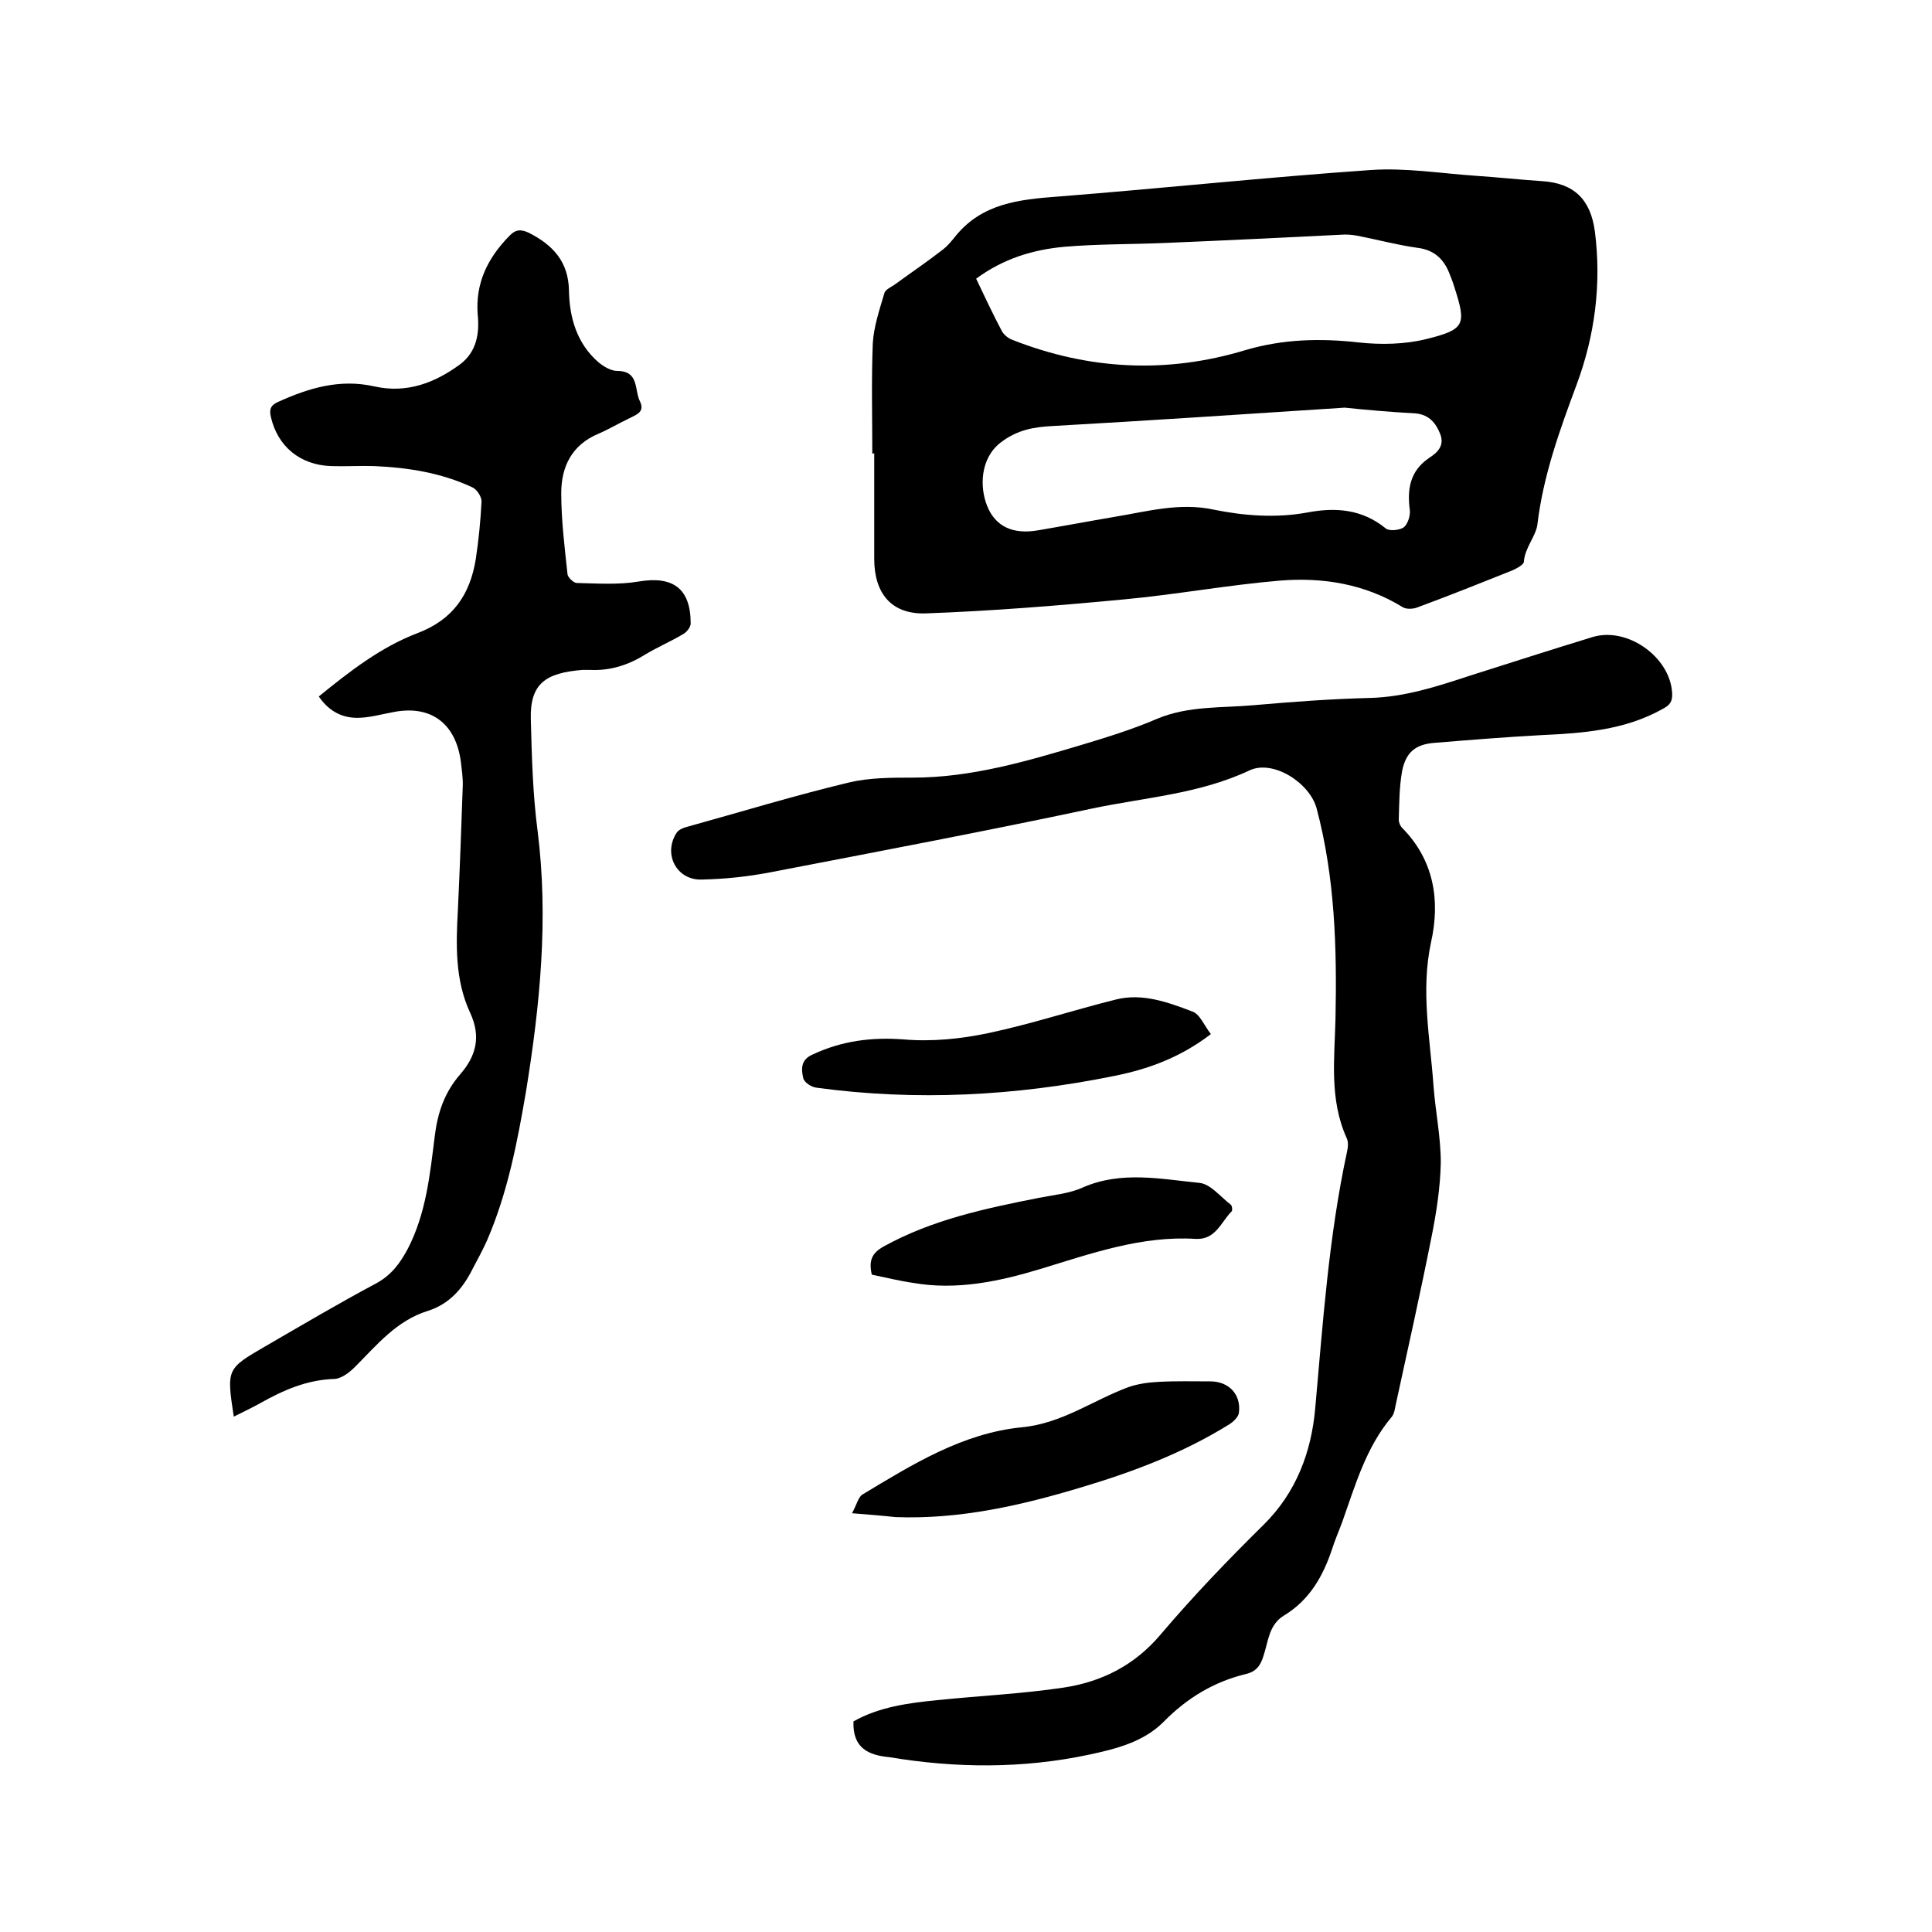 <svg enable-background="new 0 0 400 400" viewBox="0 0 400 400" xmlns="http://www.w3.org/2000/svg"><path d="m180.6 93.9c0-7.6-.2-15.2.1-22.8.2-3.5 1.4-7 2.4-10.4.2-.8 1.5-1.3 2.3-1.9 3.3-2.4 6.7-4.7 9.9-7.2 1-.8 1.8-1.8 2.6-2.8 5.5-6.7 13.1-7.5 21.1-8.1 21.6-1.7 43.2-4 64.8-5.5 7.2-.5 14.5.7 21.8 1.2 4.5.3 9.1.8 13.6 1.1 6.6.4 10.1 3.7 11 10.4 1.4 10.9 0 21.6-3.8 31.8-3.5 9.4-6.9 18.8-8.1 28.9-.3 2.4-2.6 4.8-2.8 7.7 0 .6-1.5 1.4-2.4 1.8-6.5 2.6-13 5.2-19.5 7.6-.9.4-2.4.5-3.2 0-7.8-4.8-16.5-6.2-25.3-5.5-10.8.9-21.6 2.9-32.4 3.9-13.7 1.3-27.4 2.4-41.1 2.9-7.1.2-10.6-4.2-10.6-11.3 0-7.3 0-14.6 0-21.9 0 .1-.2.1-.4.1zm21.5-36.2c1.8 3.8 3.5 7.4 5.3 10.8.4.8 1.4 1.6 2.3 1.9 15.8 6.2 31.9 7 48.1 2.1 7.8-2.3 15.5-2.5 23.5-1.6 4.6.5 9.6.4 14-.7 8.1-2 8.3-3 5.8-10.8-.3-1-.7-2-1.1-3-1.2-2.9-3.2-4.7-6.6-5.1-4.2-.6-8.3-1.7-12.4-2.5-1.1-.2-2.3-.3-3.4-.2-12.1.6-24.2 1.2-36.4 1.7-7 .3-13.9.2-20.9.8-6.4.6-12.5 2.4-18.2 6.6zm76.3 26.7c-21.4 1.4-40.9 2.7-60.4 3.8-4 .2-7.4.8-10.8 3.4-4.3 3.3-4.4 9.3-2.8 13.2 1.7 4.2 5.3 5.9 10.5 5 5.3-.9 10.6-1.9 15.9-2.8 6.7-1.1 13.4-3 20.4-1.5 6.4 1.3 13 1.8 19.5.6 5.8-1.1 11.3-.7 16.2 3.3.7.6 2.8.4 3.7-.2.8-.6 1.4-2.3 1.3-3.5-.6-4.4 0-8.2 4-10.9 1.7-1.1 3.2-2.5 2.3-4.9-.9-2.3-2.3-4-5-4.3-5.5-.3-11-.8-14.8-1.2z"/><path d="m176.7 356.4c5.3-3 11.3-3.8 17.3-4.4 8.7-.9 17.5-1.3 26.2-2.6 7.9-1.2 14.7-4.6 20.1-11 6.7-7.9 13.9-15.4 21.3-22.7 6.8-6.7 9.9-15.1 10.7-24.1 1.6-17.8 2.8-35.6 6.6-53.2.2-.9.3-2-.1-2.8-3.6-8-2.5-16.4-2.3-24.7.3-14.6-.1-29.2-3.9-43.5-1.4-5.3-9-10.2-13.9-7.9-10.4 4.9-21.7 5.6-32.6 7.9-22.1 4.7-44.3 8.9-66.6 13.2-4.7.9-9.4 1.4-14.2 1.5-5.2.2-8.1-5.3-5.2-9.7.4-.6 1.3-1 2.1-1.2 11.2-3.1 22.3-6.5 33.6-9.2 4.2-1 8.8-1 13.2-1 12.1 0 23.6-3.4 35-6.8 5.3-1.6 10.5-3.2 15.6-5.4 6.5-2.7 13.3-2.2 20-2.8 8-.7 16-1.3 24.1-1.5 7.2-.2 13.9-2.4 20.6-4.6 8.5-2.7 16.9-5.4 25.4-8 7.2-2.2 16.1 4.1 16.5 11.6.1 1.8-.5 2.5-2 3.3-7.9 4.4-16.5 5-25.1 5.4-7.4.4-14.8 1-22.1 1.6-3.9.3-5.9 1.9-6.7 5.8-.6 3.3-.6 6.7-.7 10.1 0 .6.3 1.3.7 1.7 6.6 6.7 7.9 15 6 23.6-2.2 10.1-.2 20 .5 29.9.4 5.3 1.5 10.5 1.5 15.8-.1 5.1-.9 10.3-1.9 15.3-2.3 11.6-4.9 23.2-7.4 34.7-.2.9-.3 2-.9 2.7-5.3 6.3-7.5 14.1-10.2 21.7-.7 1.9-1.5 3.7-2.1 5.6-1.9 5.7-4.7 10.6-10 13.8-3.1 1.9-3.2 5.3-4.2 8.3-.6 2-1.5 3.3-3.7 3.8-6.6 1.6-12.2 5-17 9.9-4.2 4.2-9.9 5.6-15.5 6.8-13.7 2.9-27.5 2.8-41.3.5-4.2-.4-7.6-1.8-7.4-7.4z"/><path d="m48.4 293.3c-1.5-9.9-1.5-9.9 6.6-14.6 7.6-4.4 15.2-8.9 22.9-13 3.1-1.7 4.9-4.1 6.5-7.1 3.8-7.3 4.6-15.3 5.6-23.3.6-4.9 2-9.1 5.3-12.9 3.2-3.7 4.4-7.7 2-12.8-3.1-6.7-2.9-14-2.5-21.2.4-8.4.7-16.9 1-25.4.1-1.8-.2-3.6-.4-5.4-1.1-8-6.4-11.8-14.3-10.1-2.2.4-4.3 1-6.5 1.1-3.5.2-6.4-1.2-8.6-4.4 6.4-5.2 12.8-10.2 20.4-13.1 7.4-2.8 10.9-8 12.1-15.3.6-4 1-8 1.2-12 0-1-1-2.5-1.9-2.9-6.4-3-13.3-4.1-20.3-4.4-3-.1-5.9.1-8.9 0-6.5-.2-11.1-4.1-12.5-10.1-.4-1.6-.1-2.5 1.5-3.2 6.4-2.9 12.8-4.8 19.9-3.2 6.7 1.5 12.5-.7 17.8-4.6 3.4-2.6 4-6.4 3.6-10.3-.5-6.5 2.1-11.7 6.5-16.2 1.3-1.4 2.4-1.5 4.1-.7 4.9 2.5 8.2 5.9 8.3 12 .1 5.5 1.6 10.9 6.1 14.8 1.1.9 2.6 1.8 3.9 1.8 4.6 0 3.5 4 4.7 6.3 1.1 2.3-.9 2.8-2.4 3.6-2.1 1-4.1 2.2-6.2 3.1-5.5 2.3-7.7 6.8-7.7 12.3 0 5.6.7 11.2 1.3 16.8.1.7 1.3 1.8 1.9 1.8 4.3.1 8.7.4 12.8-.3 7.1-1.2 10.8 1.4 10.8 8.7 0 .7-.8 1.8-1.6 2.2-2.5 1.5-5.3 2.7-7.8 4.2-3.5 2.2-7.3 3.4-11.4 3.2-.5 0-1.1 0-1.6 0-7.6.6-10.9 2.8-10.7 10.2.2 7.7.4 15.5 1.4 23.1 2.3 18.2.5 36.1-2.4 54-1.8 10.5-3.8 21-8.1 30.9-.9 2-2 4-3 5.9-2 4-4.8 7.2-9.2 8.6-6.5 2-10.6 7.1-15.1 11.6-1.2 1.2-2.9 2.5-4.4 2.5-5.6.2-10.4 2.3-15.2 5-1.8 1-3.5 1.8-5.5 2.8z"/><path d="m176.4 313.3c1-1.8 1.3-3.4 2.2-3.9 10.3-6.2 20.7-12.7 33-13.9 8.3-.8 14.7-5.6 22-8.3 2-.7 4.2-1 6.3-1.1 3.6-.2 7.2-.1 10.7-.1 3.8 0 6.4 2.7 5.9 6.5-.1.9-1.2 1.9-2 2.4-9.5 5.9-19.8 9.8-30.5 13-12.6 3.8-25.3 6.7-38.6 6.2-2.7-.3-5.3-.5-9-.8z"/><path d="m250.7 214.1c-6.4 4.9-13.1 7.3-20.2 8.7-20.3 4.1-40.8 5.2-61.4 2.4-1.1-.1-2.6-1.1-2.8-2-.4-1.8-.6-3.8 2-4.9 6-2.8 12.1-3.6 18.8-3.1 5.8.5 11.8-.1 17.5-1.3 9-1.9 17.7-4.8 26.6-7 5.4-1.3 10.6.6 15.6 2.5 1.6.5 2.5 2.9 3.9 4.7z"/><path d="m180.5 263.9c-.7-3 .1-4.5 2.4-5.8 10.1-5.6 21.1-7.9 32.2-10.1 3.1-.6 6.4-.9 9.2-2.2 7.9-3.4 16-1.7 24-.9 2.3.2 4.4 2.9 6.5 4.5.3.2.4 1.2.2 1.4-2.2 2.2-3.3 5.9-7.4 5.7-11.2-.7-21.6 3-32.1 6.2-8.6 2.6-17.4 4.5-26.5 2.9-2.8-.4-5.6-1.1-8.5-1.7z"/></svg>